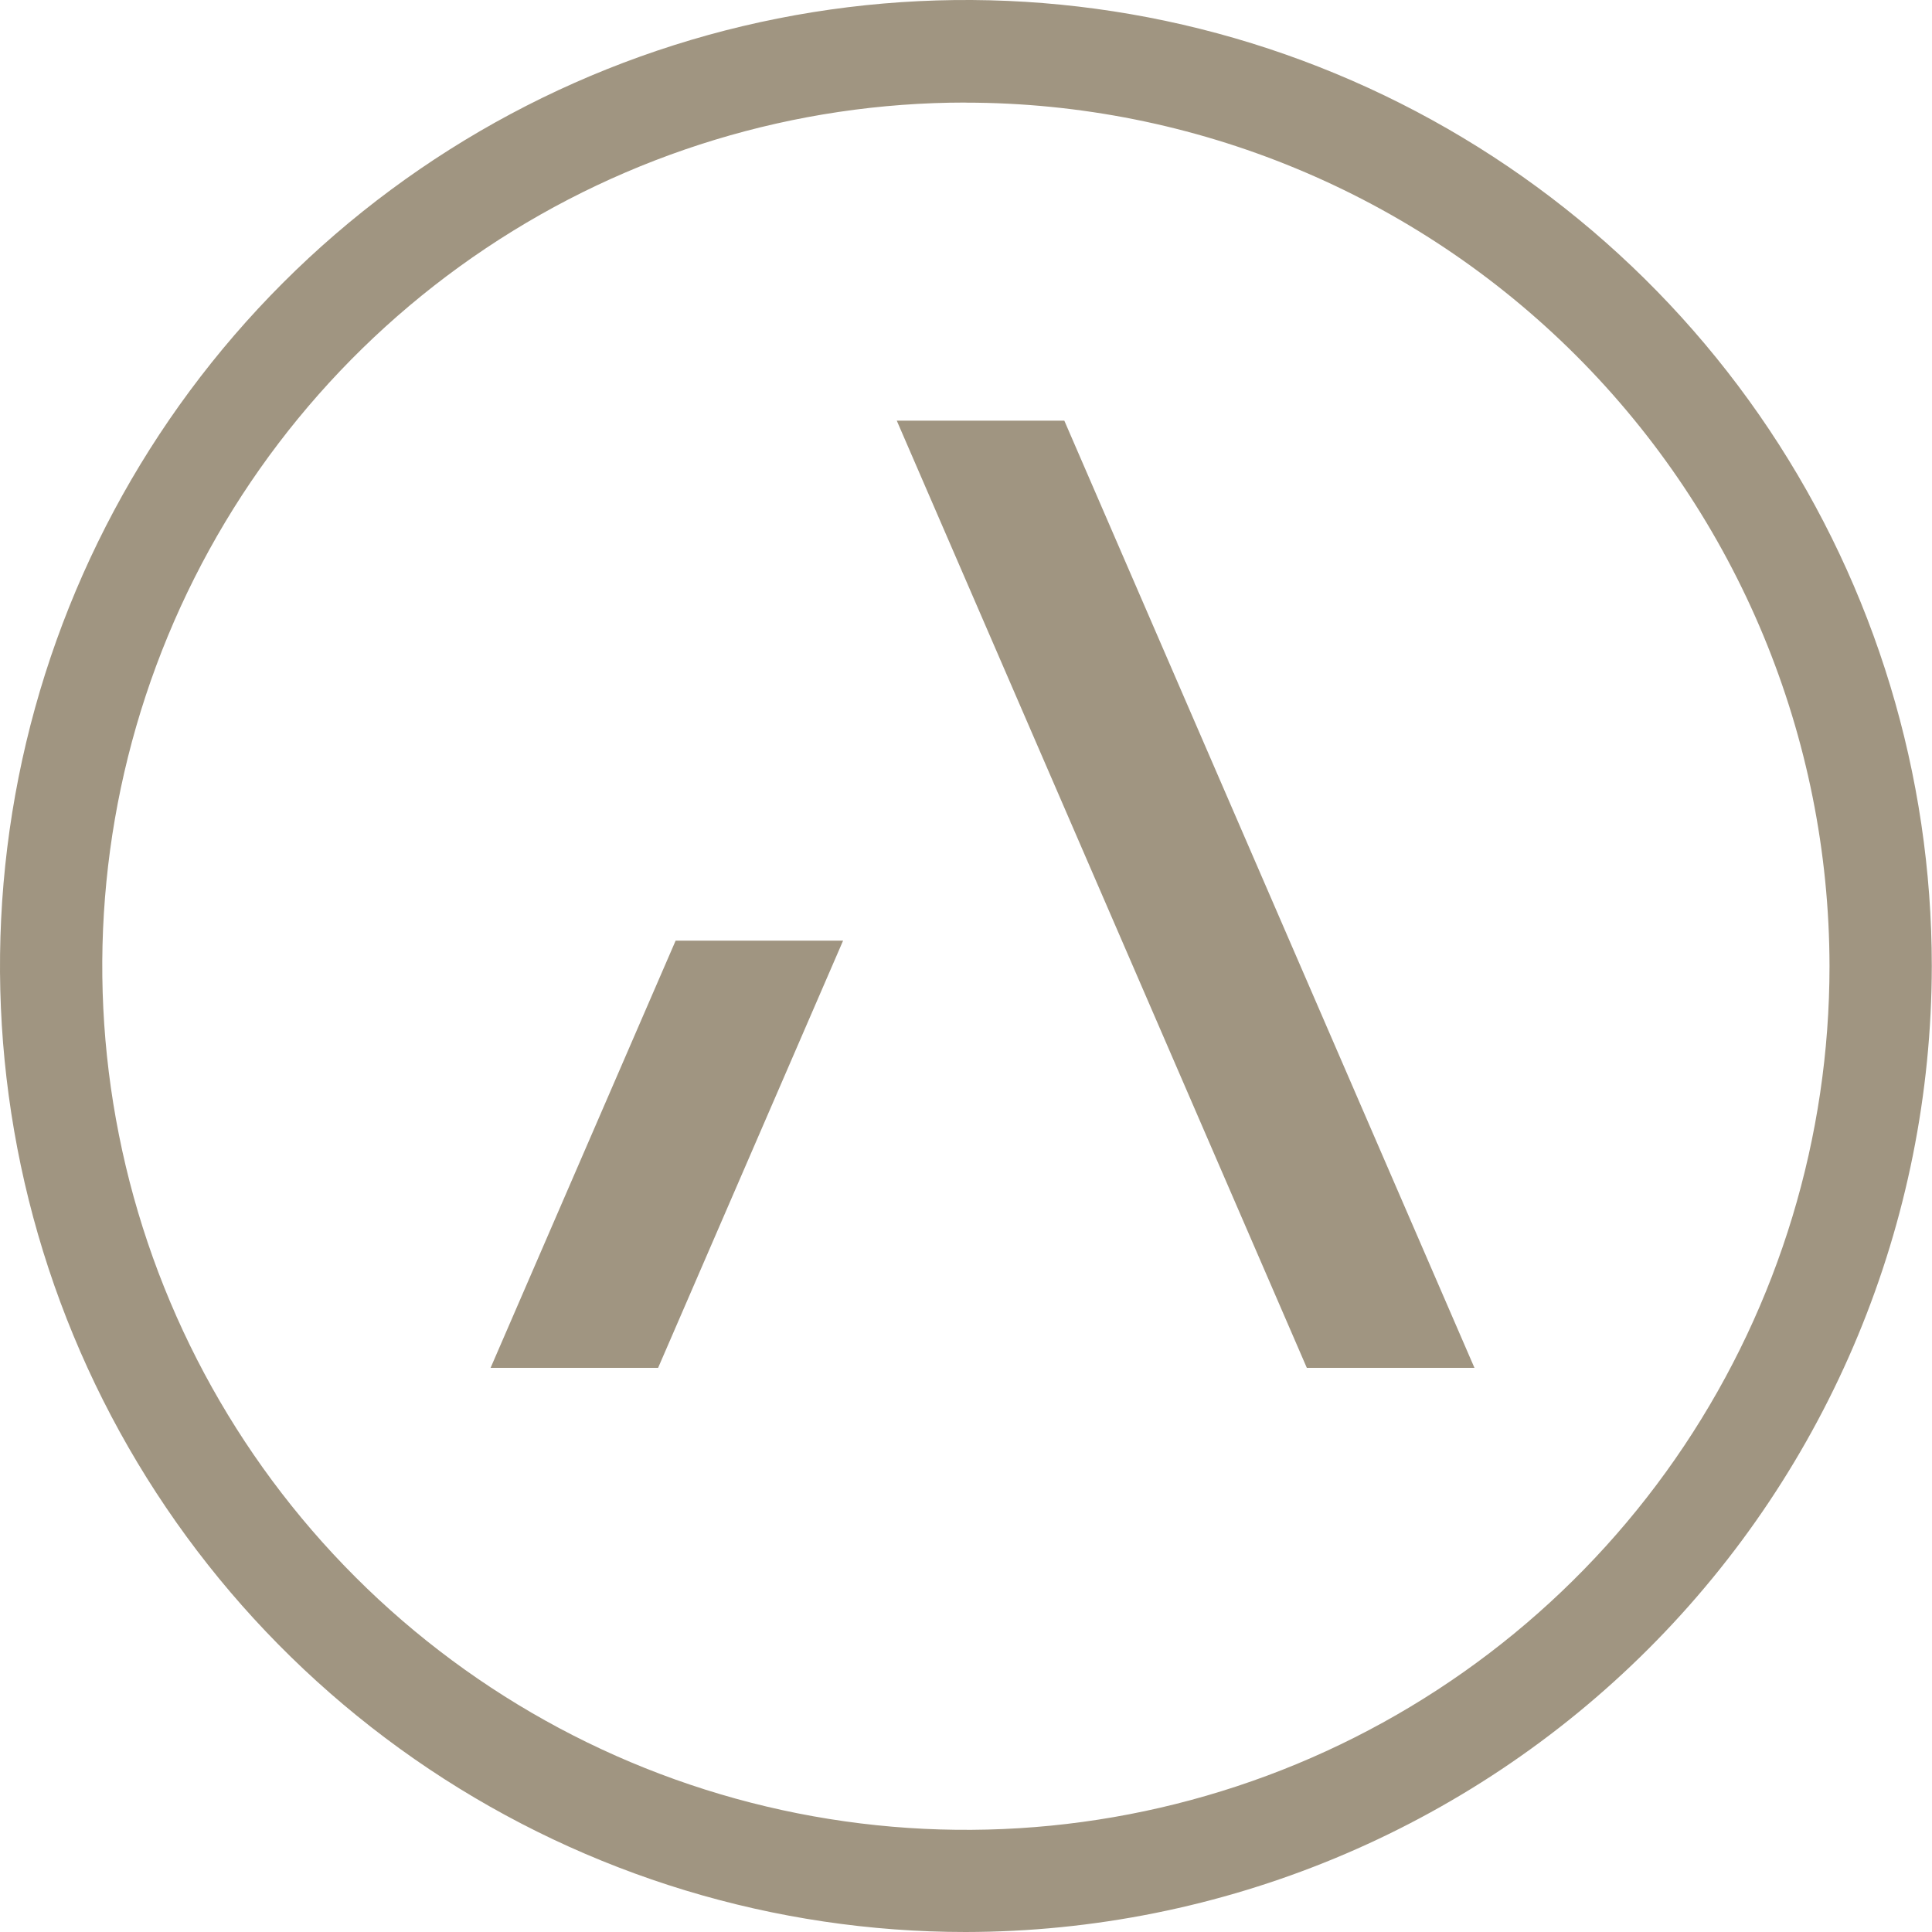 <?xml version="1.0" encoding="UTF-8"?> <svg xmlns="http://www.w3.org/2000/svg" width="86" height="86" viewBox="0 0 86 86" fill="none"><path d="M42.981 4.565C35.379 4.565 27.947 6.824 21.626 11.052C15.305 15.279 10.382 21.282 7.474 28.308C4.566 35.333 3.807 43.063 5.295 50.521C6.779 57.979 10.442 64.826 15.822 70.202C21.198 75.578 28.049 79.237 35.506 80.717C42.964 82.197 50.692 81.434 57.717 78.525C64.742 75.612 70.742 70.686 74.964 64.364C79.187 58.042 81.438 50.61 81.438 43.003C81.425 32.811 77.368 23.038 70.161 15.83C62.949 8.622 53.177 4.573 42.981 4.569V4.565ZM42.981 86C34.476 86 26.166 83.473 19.099 78.746C12.031 74.018 6.52 67.302 3.268 59.446C0.016 51.589 -0.831 42.944 0.826 34.604C2.484 26.264 6.584 18.603 12.595 12.591C18.607 6.579 26.272 2.483 34.612 0.825C42.951 -0.833 51.596 0.019 59.451 3.276C67.307 6.532 74.023 12.044 78.746 19.112C83.469 26.184 85.991 34.494 85.991 42.999C85.979 54.4 81.442 65.335 73.379 73.395C65.315 81.455 54.381 85.987 42.981 86Z" fill="#A09581"></path><path d="M65.633 60.887H58.171L39.919 18.726H47.377L65.633 60.887Z" fill="#A09581"></path><path d="M30.075 41.871L21.838 60.887H29.295L37.529 41.871H30.075Z" fill="#A09581"></path></svg> 